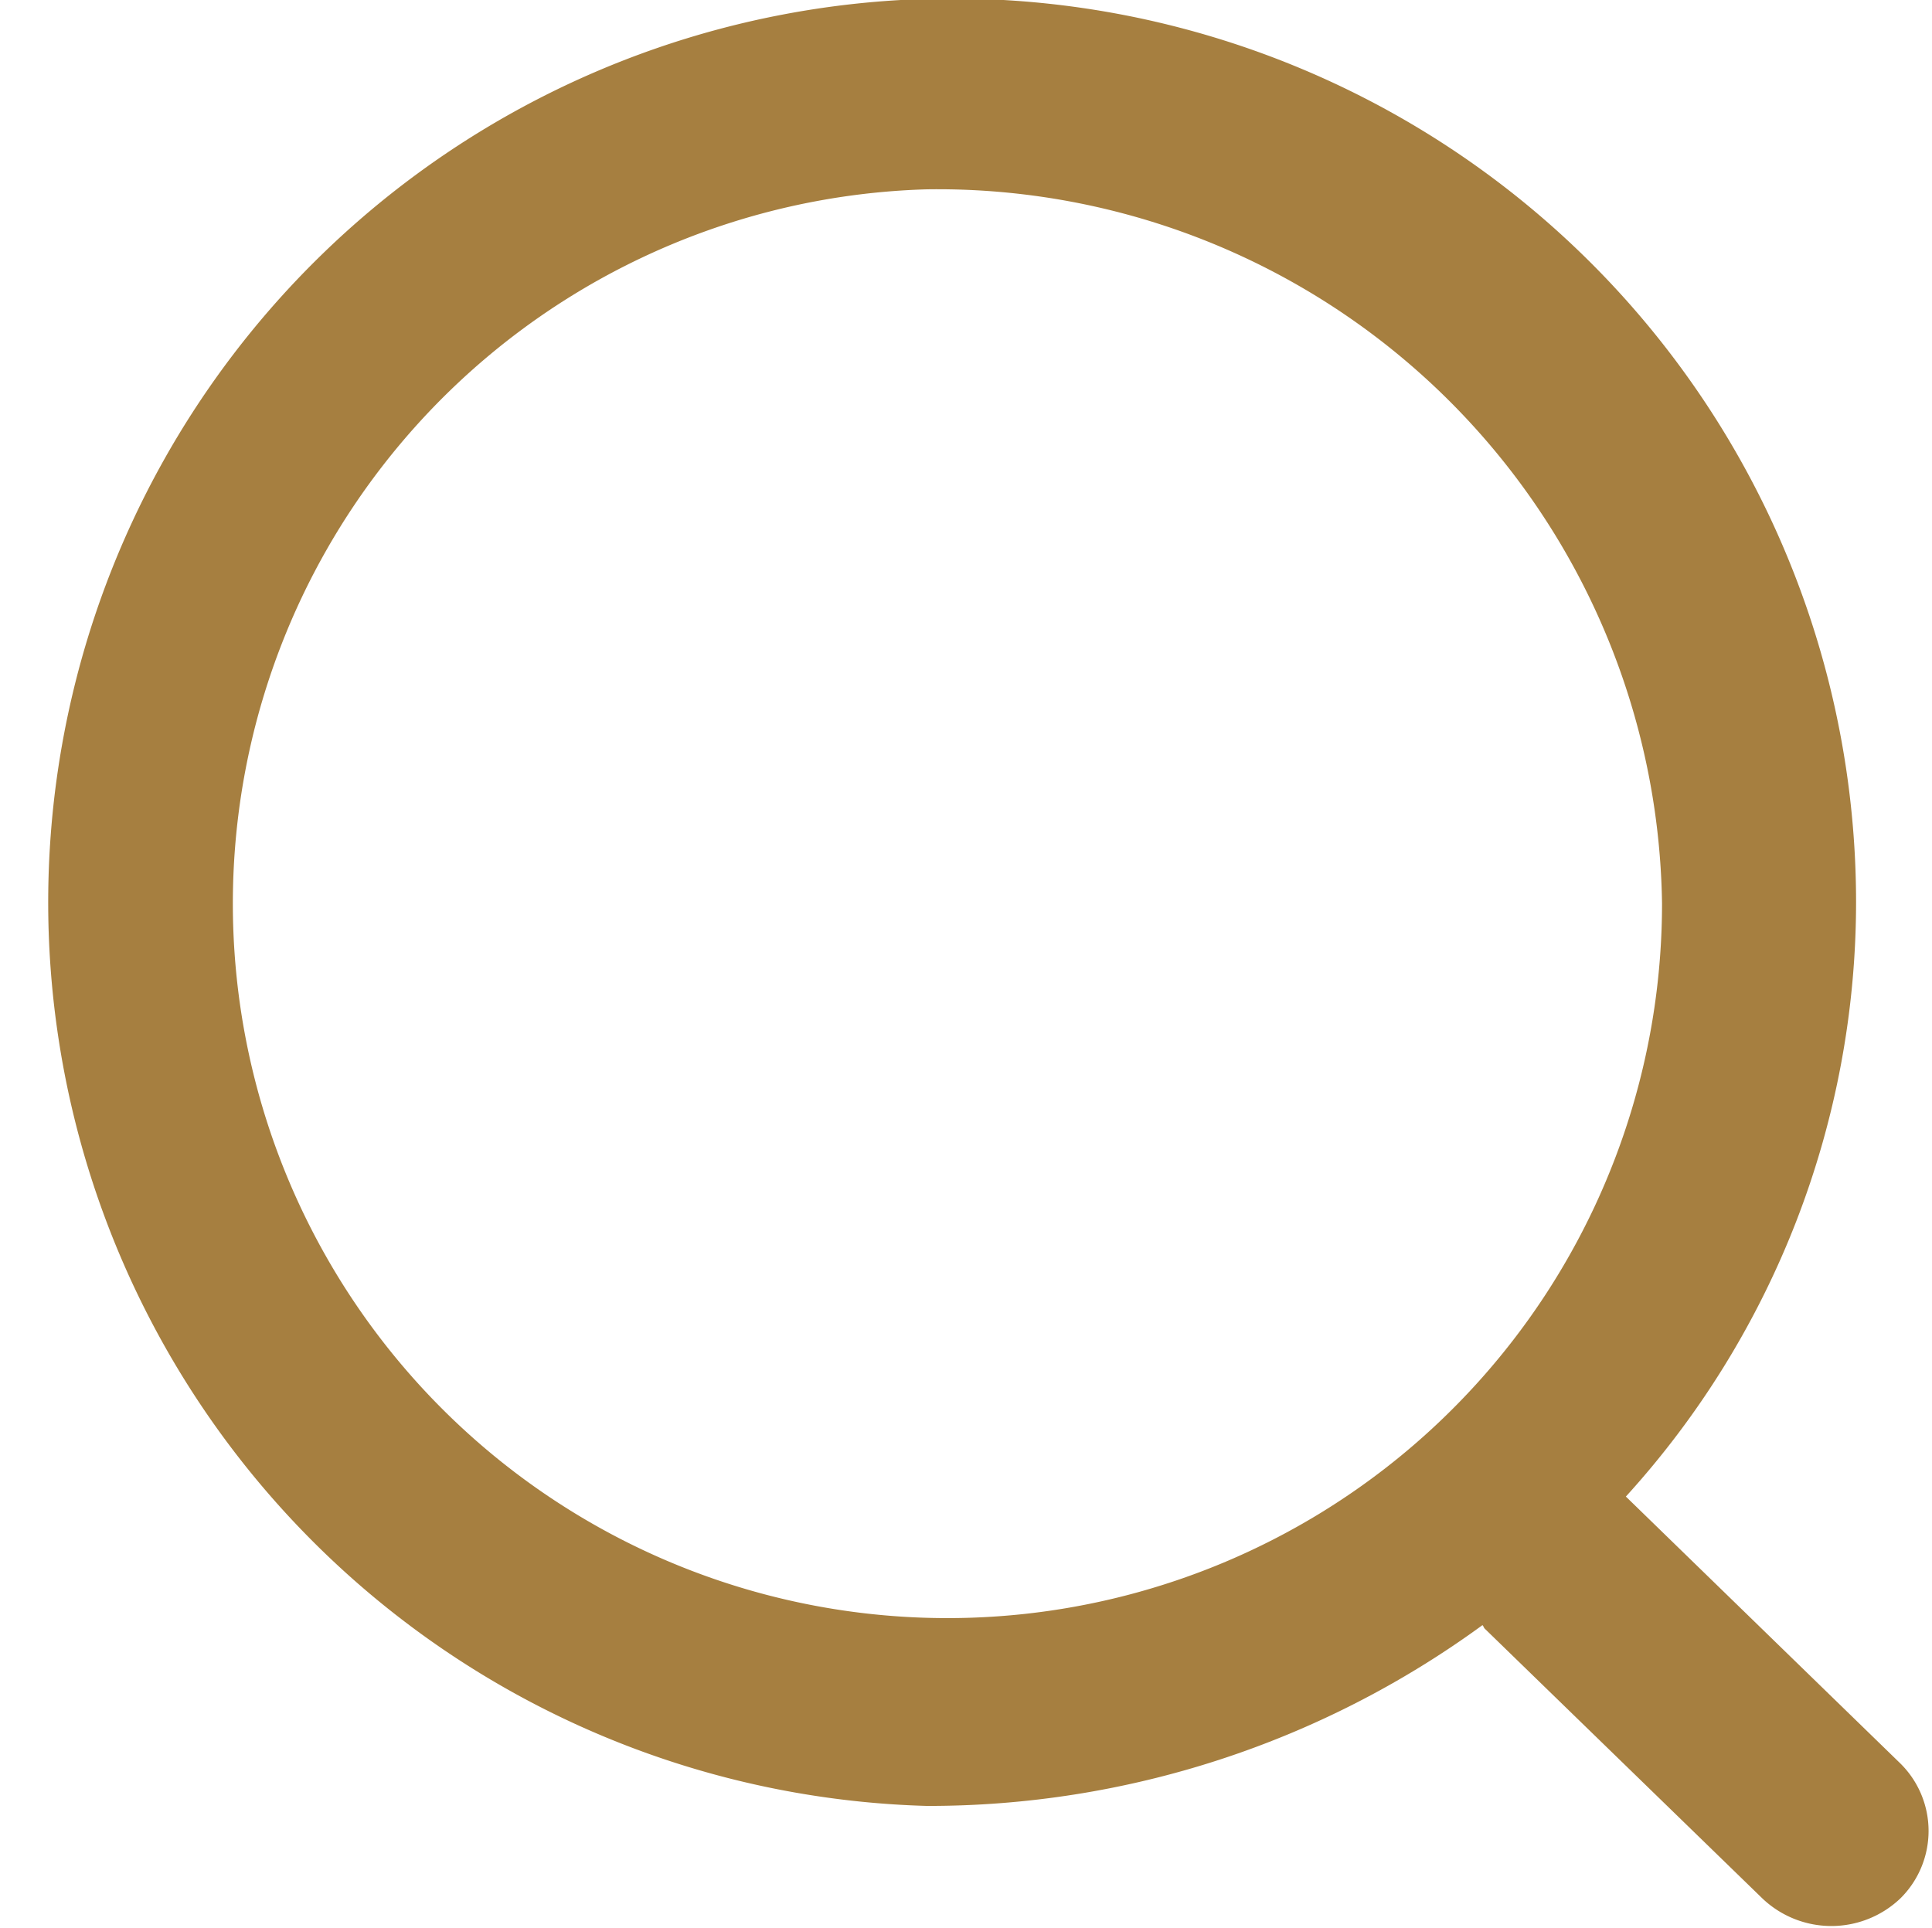  <svg fill="#a67f40" id="icon_search" xmlns="http://www.w3.org/2000/svg" width="16.03" height="16" viewBox="0 0 16.03 16">
                                                <path id="搜索" class="cls-2" d="M1639.77,97.75a0.83,0.83,0,0,1-1.15,0l-2.3-2.235c-0.01-.009-0.01-0.021-0.02-0.03a7.793,7.793,0,0,1-4.61,1.5,7.5,7.5,0,1,1,7.71-7.5,7.333,7.333,0,0,1-1.91,4.933l2.28,2.217A0.787,0.787,0,0,1,1639.77,97.75Zm-8.08-14.179a5.929,5.929,0,1,0,6.1,5.927A6.012,6.012,0,0,0,1631.69,83.571Z" transform="translate(-1624 -82)"></path>
                                            </svg>